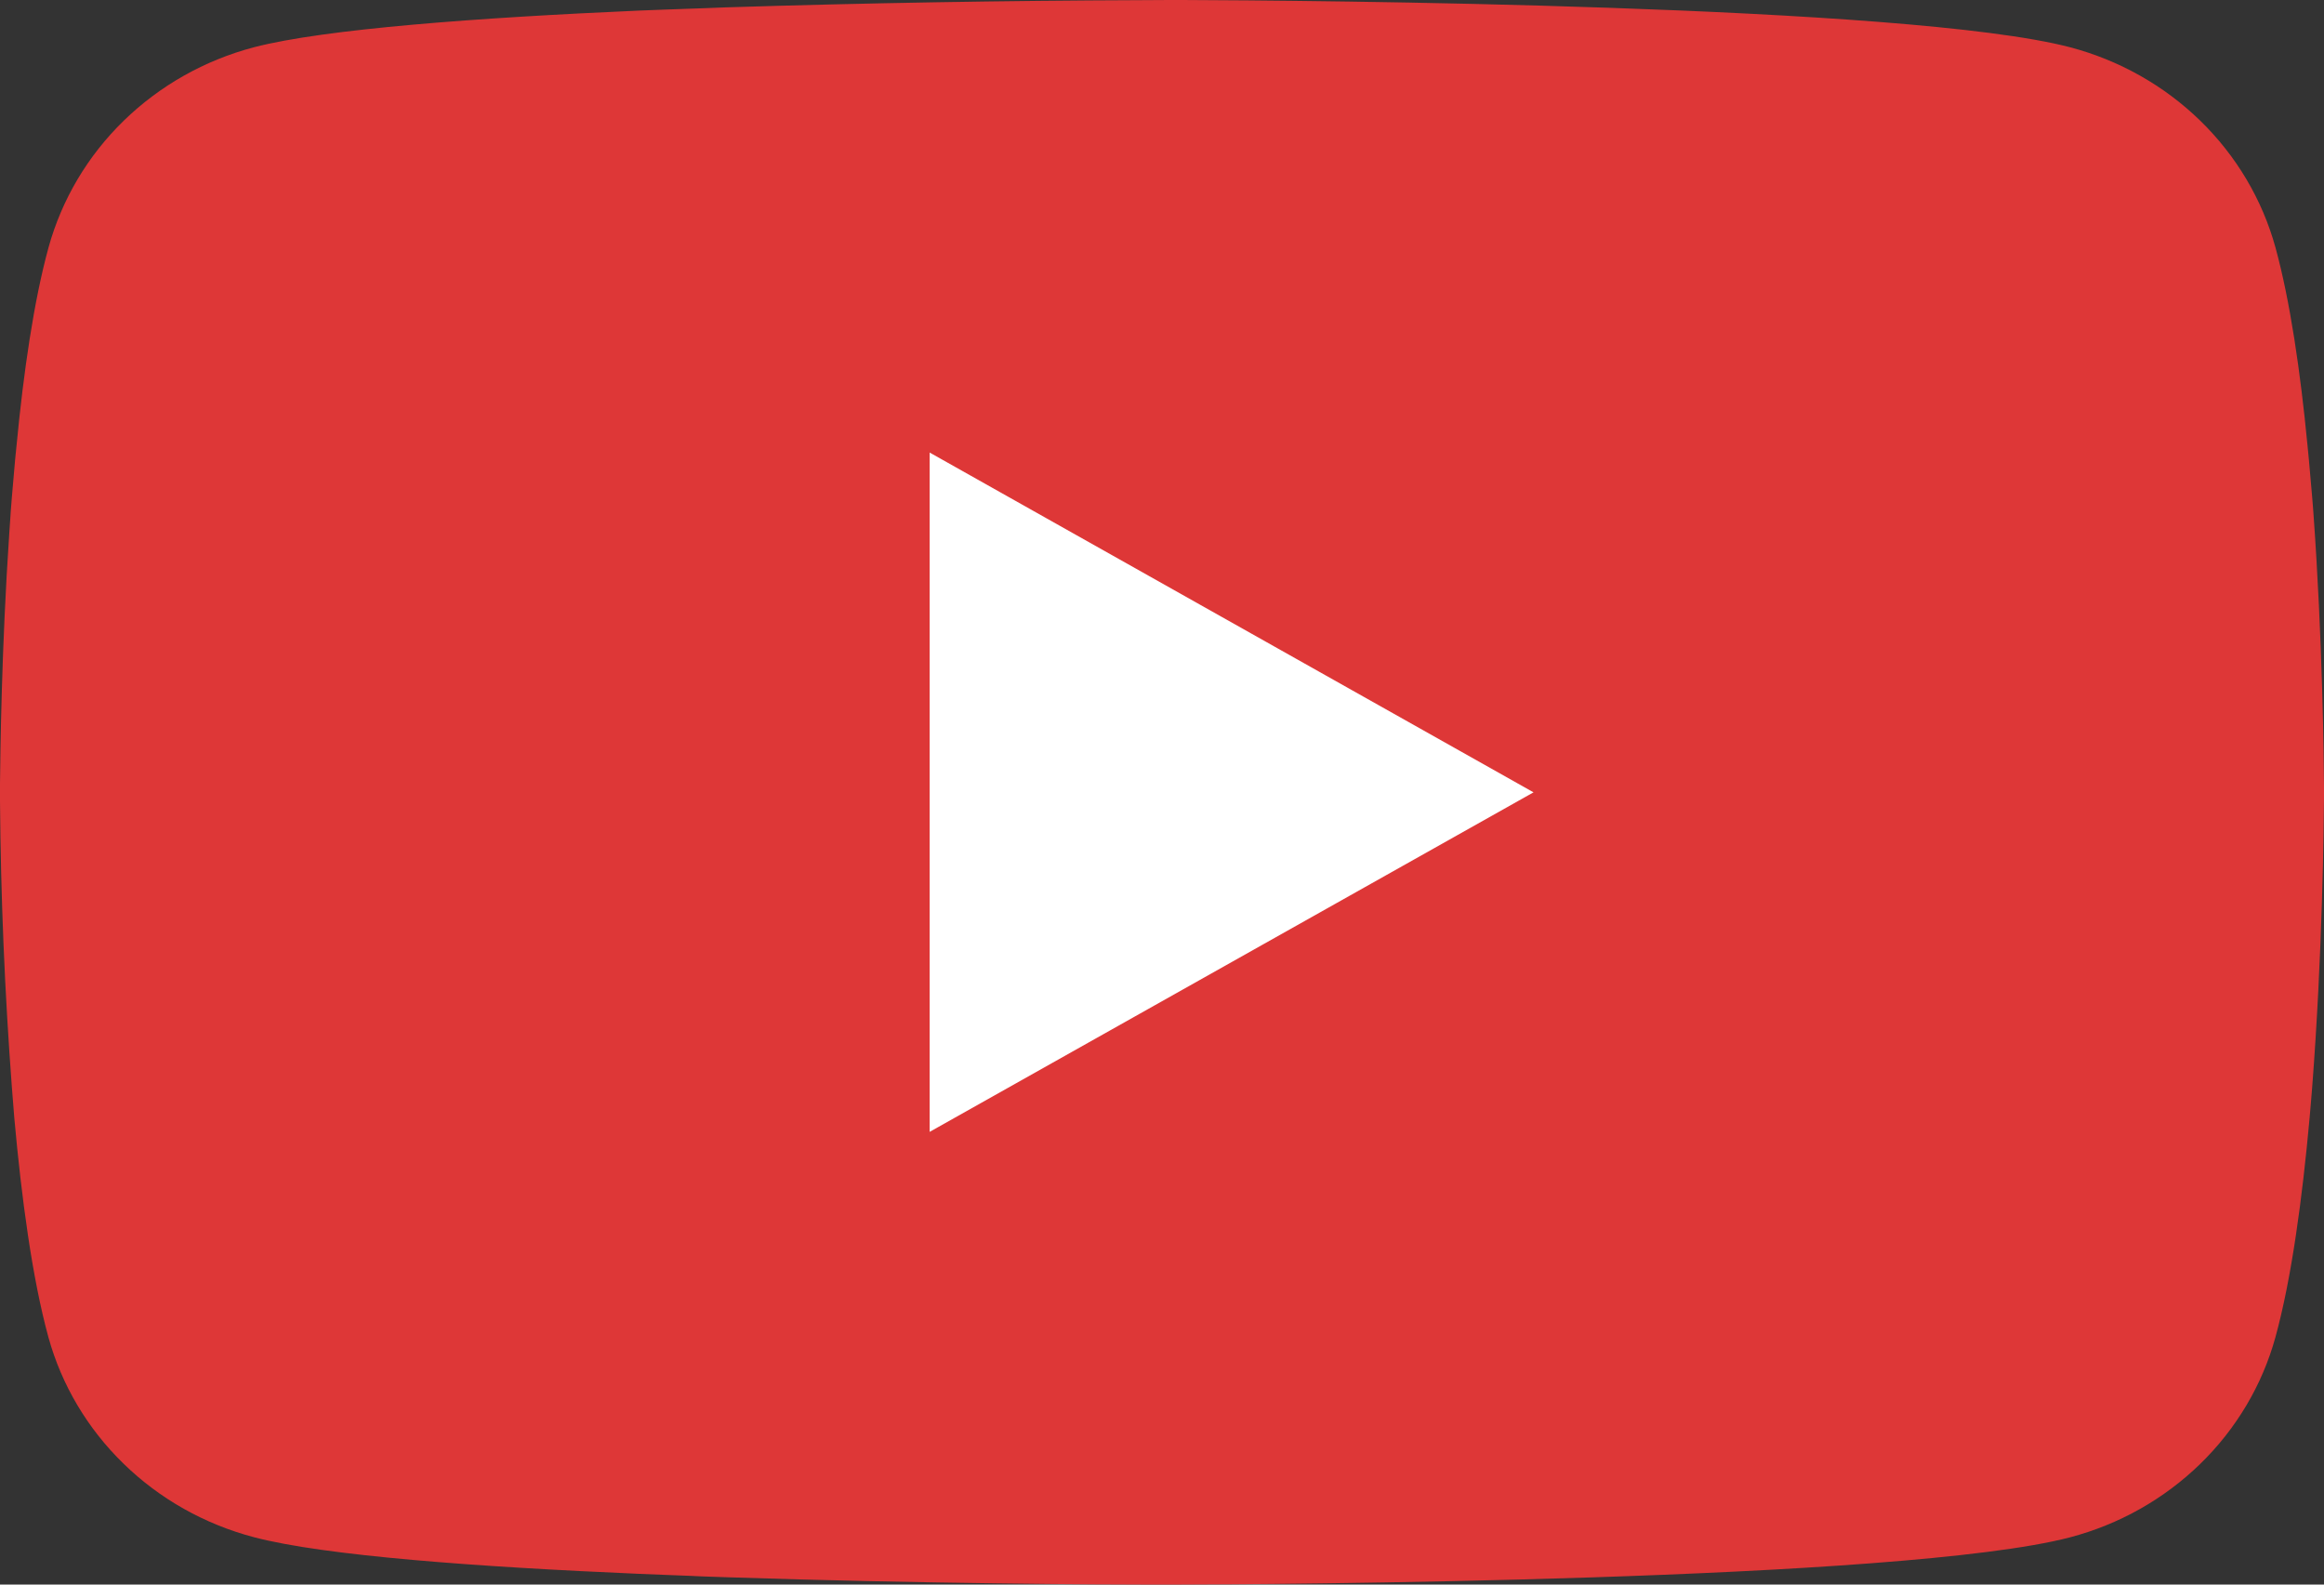 <?xml version="1.0" encoding="UTF-8"?> <svg xmlns="http://www.w3.org/2000/svg" width="44" height="30" viewBox="0 0 44 30" fill="none"><rect x="0" y="0" width="44" height="30" fill="#333333" stroke="none"/><rect x="11" y="8" width="22" height="14" fill="white"></rect><path d="M22.142 0H22.386C24.647 0.008 36.102 0.088 39.19 0.894C40.124 1.14 40.974 1.62 41.657 2.285C42.34 2.95 42.831 3.778 43.081 4.685C43.359 5.699 43.554 7.042 43.687 8.427L43.714 8.705L43.775 9.399L43.797 9.676C43.975 12.116 43.997 14.401 44 14.9V15.1C43.997 15.618 43.972 18.058 43.775 20.599L43.752 20.879L43.728 21.157C43.59 22.683 43.387 24.2 43.081 25.315C42.831 26.223 42.34 27.05 41.657 27.715C40.974 28.38 40.124 28.86 39.19 29.106C36 29.939 23.874 29.997 22.194 30H21.803C20.954 30 17.439 29.984 13.754 29.861L13.286 29.845L13.047 29.834L12.576 29.816L12.106 29.797C9.054 29.666 6.147 29.456 4.807 29.103C3.874 28.857 3.023 28.378 2.341 27.713C1.658 27.049 1.166 26.222 0.916 25.315C0.611 24.202 0.407 22.683 0.27 21.157L0.248 20.876L0.226 20.599C0.089 18.79 0.014 16.978 0 15.164L0 14.836C0.006 14.262 0.028 12.279 0.176 10.09L0.195 9.815L0.204 9.676L0.226 9.399L0.286 8.705L0.314 8.427C0.446 7.042 0.641 5.696 0.919 4.685C1.169 3.778 1.66 2.95 2.343 2.285C3.026 1.62 3.876 1.14 4.81 0.894C6.149 0.547 9.056 0.334 12.109 0.2L12.576 0.182L13.05 0.165L13.286 0.157L13.756 0.139C16.374 0.057 18.992 0.012 21.611 0.003L22.142 0ZM17.601 8.568V21.429L29.034 15.001L17.601 8.568Z" fill="#DE3737"></path></svg> 